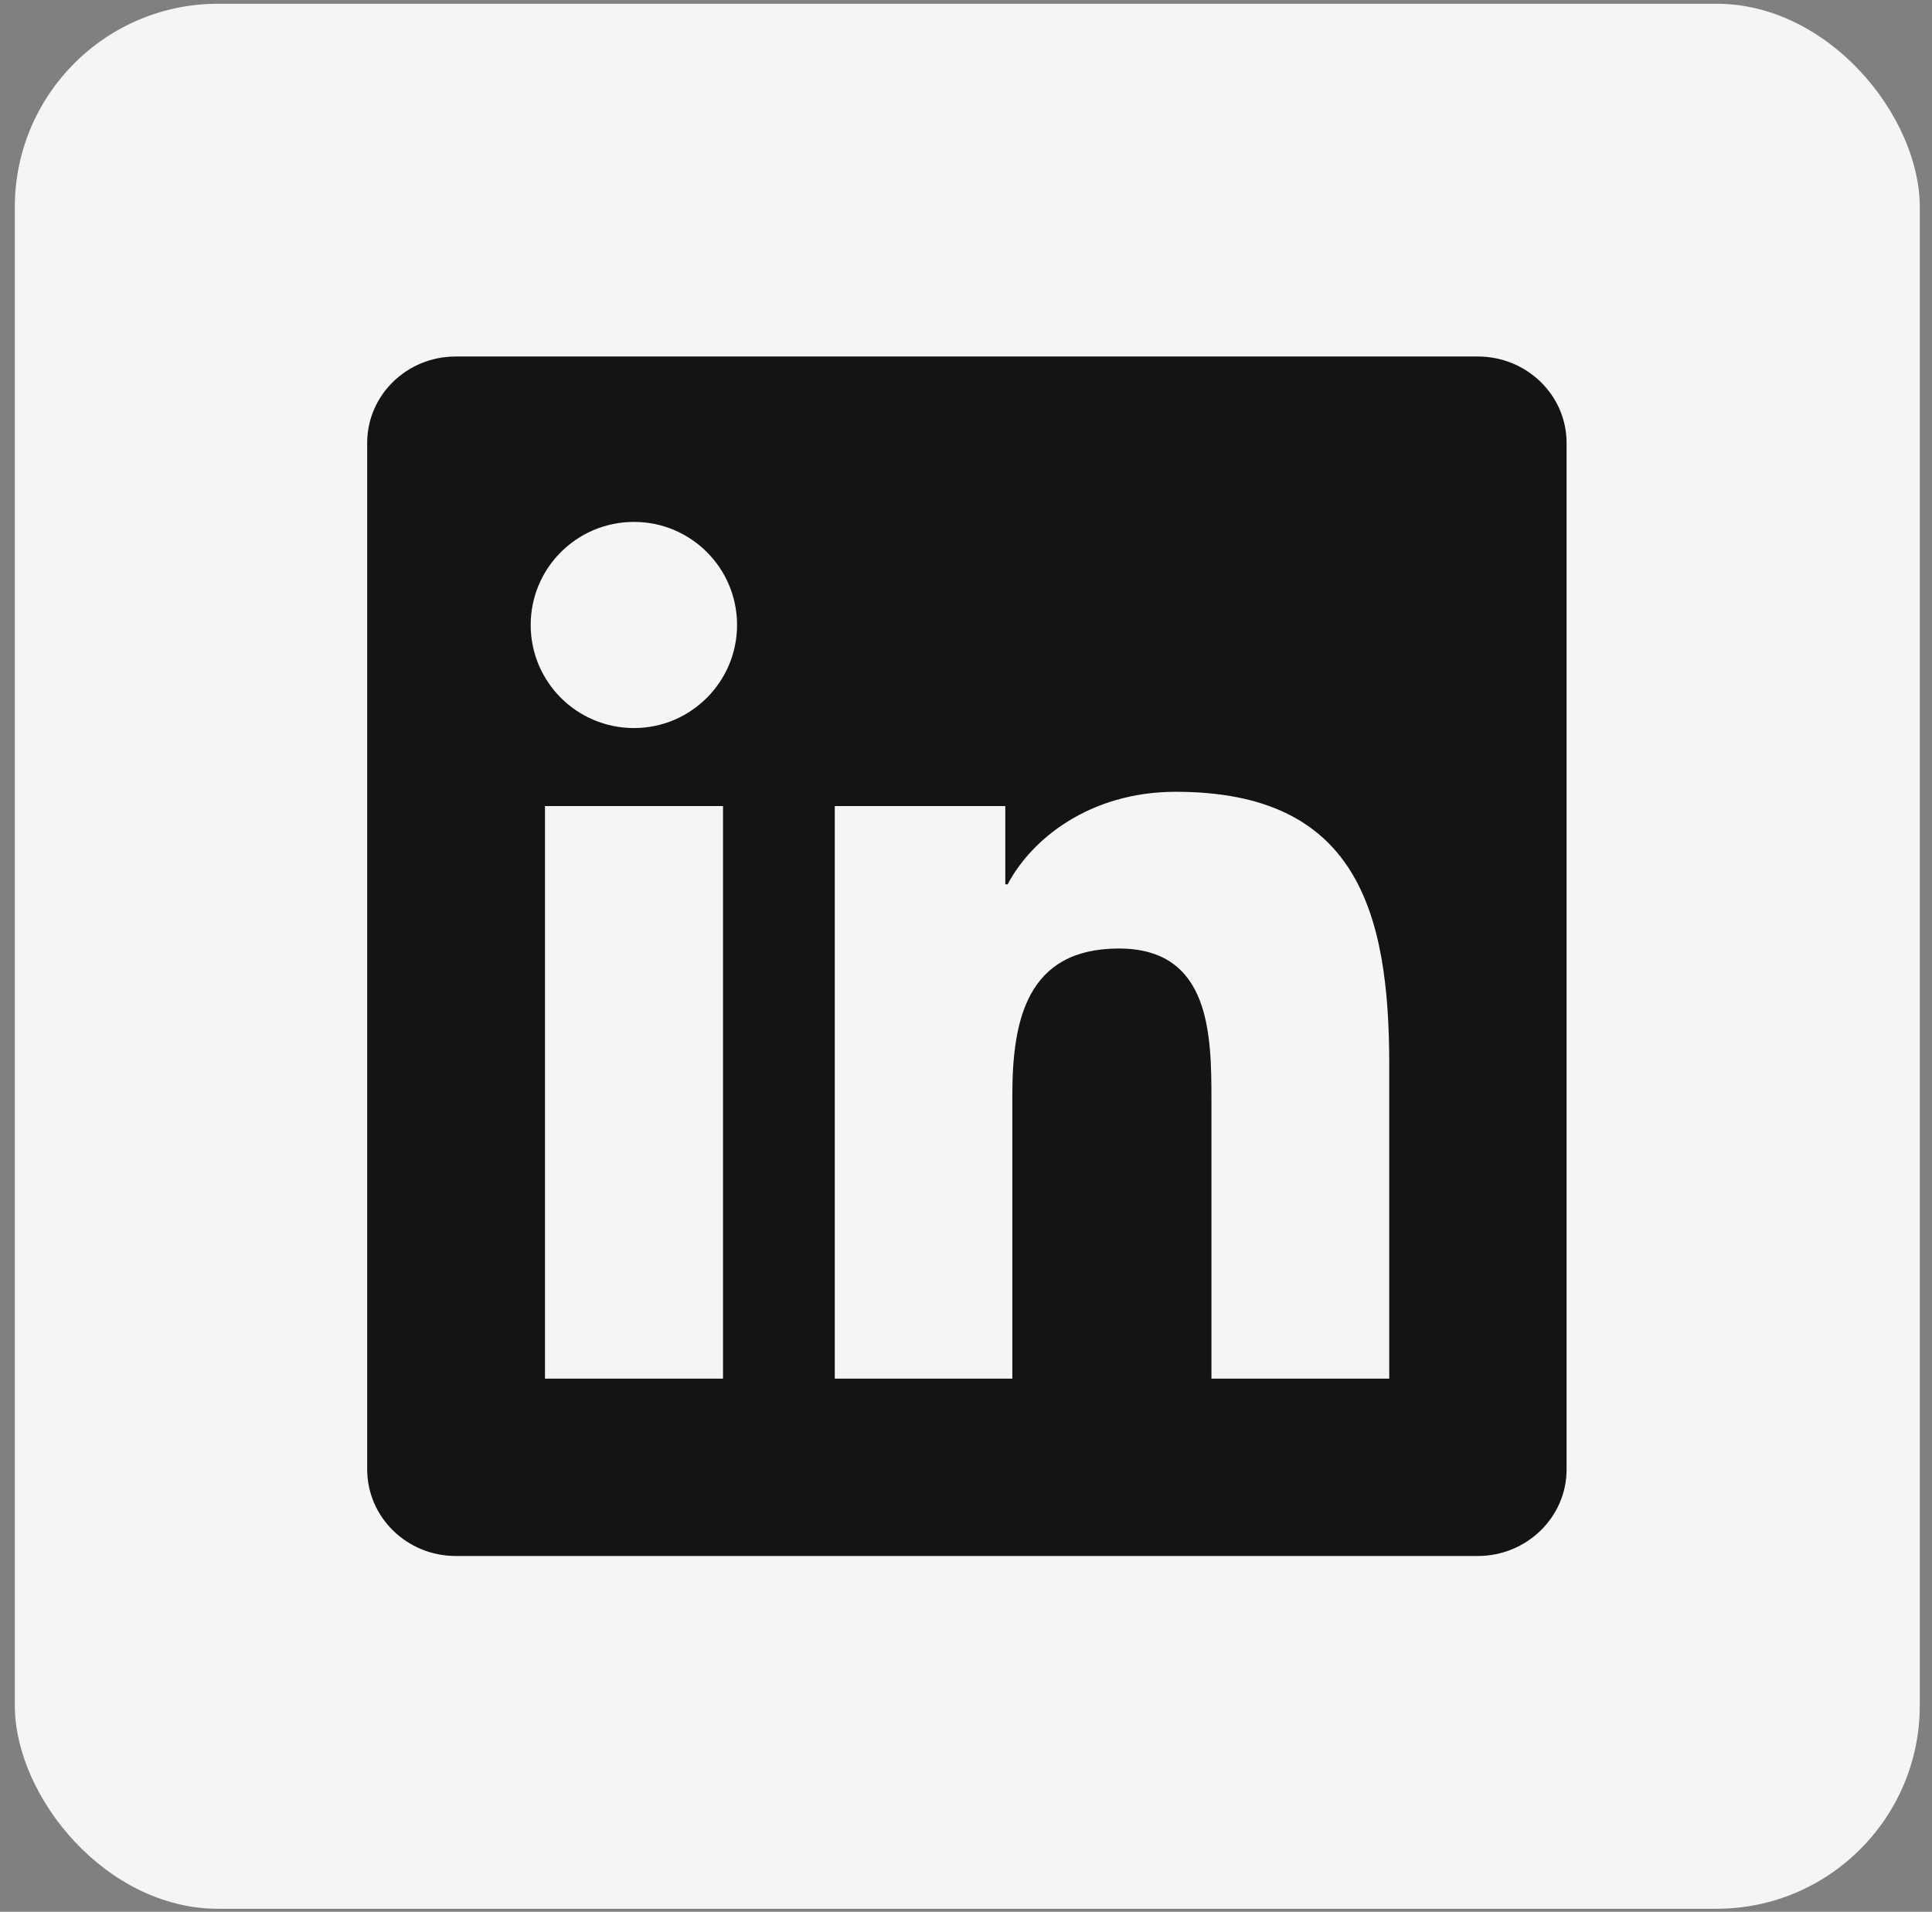 <?xml version="1.0" encoding="UTF-8"?> <svg xmlns="http://www.w3.org/2000/svg" width="95" height="94" viewBox="0 0 95 94" fill="none"><rect x="0" y="0" width="95" height="94" fill="#808080" stroke="none"/><rect x="0.729" y="0.184" width="93.67" height="93.67" rx="9.996" fill="#F5F5F5"></rect><g clip-path="url(#clip0_1_1864)"><path d="M72.666 17.529H22.409C20.001 17.529 18.055 19.43 18.055 21.78V72.245C18.055 74.594 20.001 76.507 22.409 76.507H72.666C75.074 76.507 77.032 74.594 77.032 72.256V21.78C77.032 19.43 75.074 17.529 72.666 17.529ZM35.552 67.787H26.798V39.634H35.552V67.787ZM31.175 35.798C28.364 35.798 26.095 33.529 26.095 30.73C26.095 27.931 28.364 25.662 31.175 25.662C33.974 25.662 36.243 27.931 36.243 30.73C36.243 33.518 33.974 35.798 31.175 35.798ZM68.312 67.787H59.569V54.102C59.569 50.842 59.512 46.638 55.019 46.638C50.469 46.638 49.778 50.197 49.778 53.872V67.787H41.047V39.634H49.432V43.482H49.548C50.711 41.27 53.568 38.932 57.818 38.932C66.676 38.932 68.312 44.76 68.312 52.34V67.787Z" fill="#141414"></path></g><defs><clipPath id="clip0_1_1864"><rect width="58.977" height="58.977" fill="white" transform="translate(18.055 17.529)"></rect></clipPath></defs></svg> 